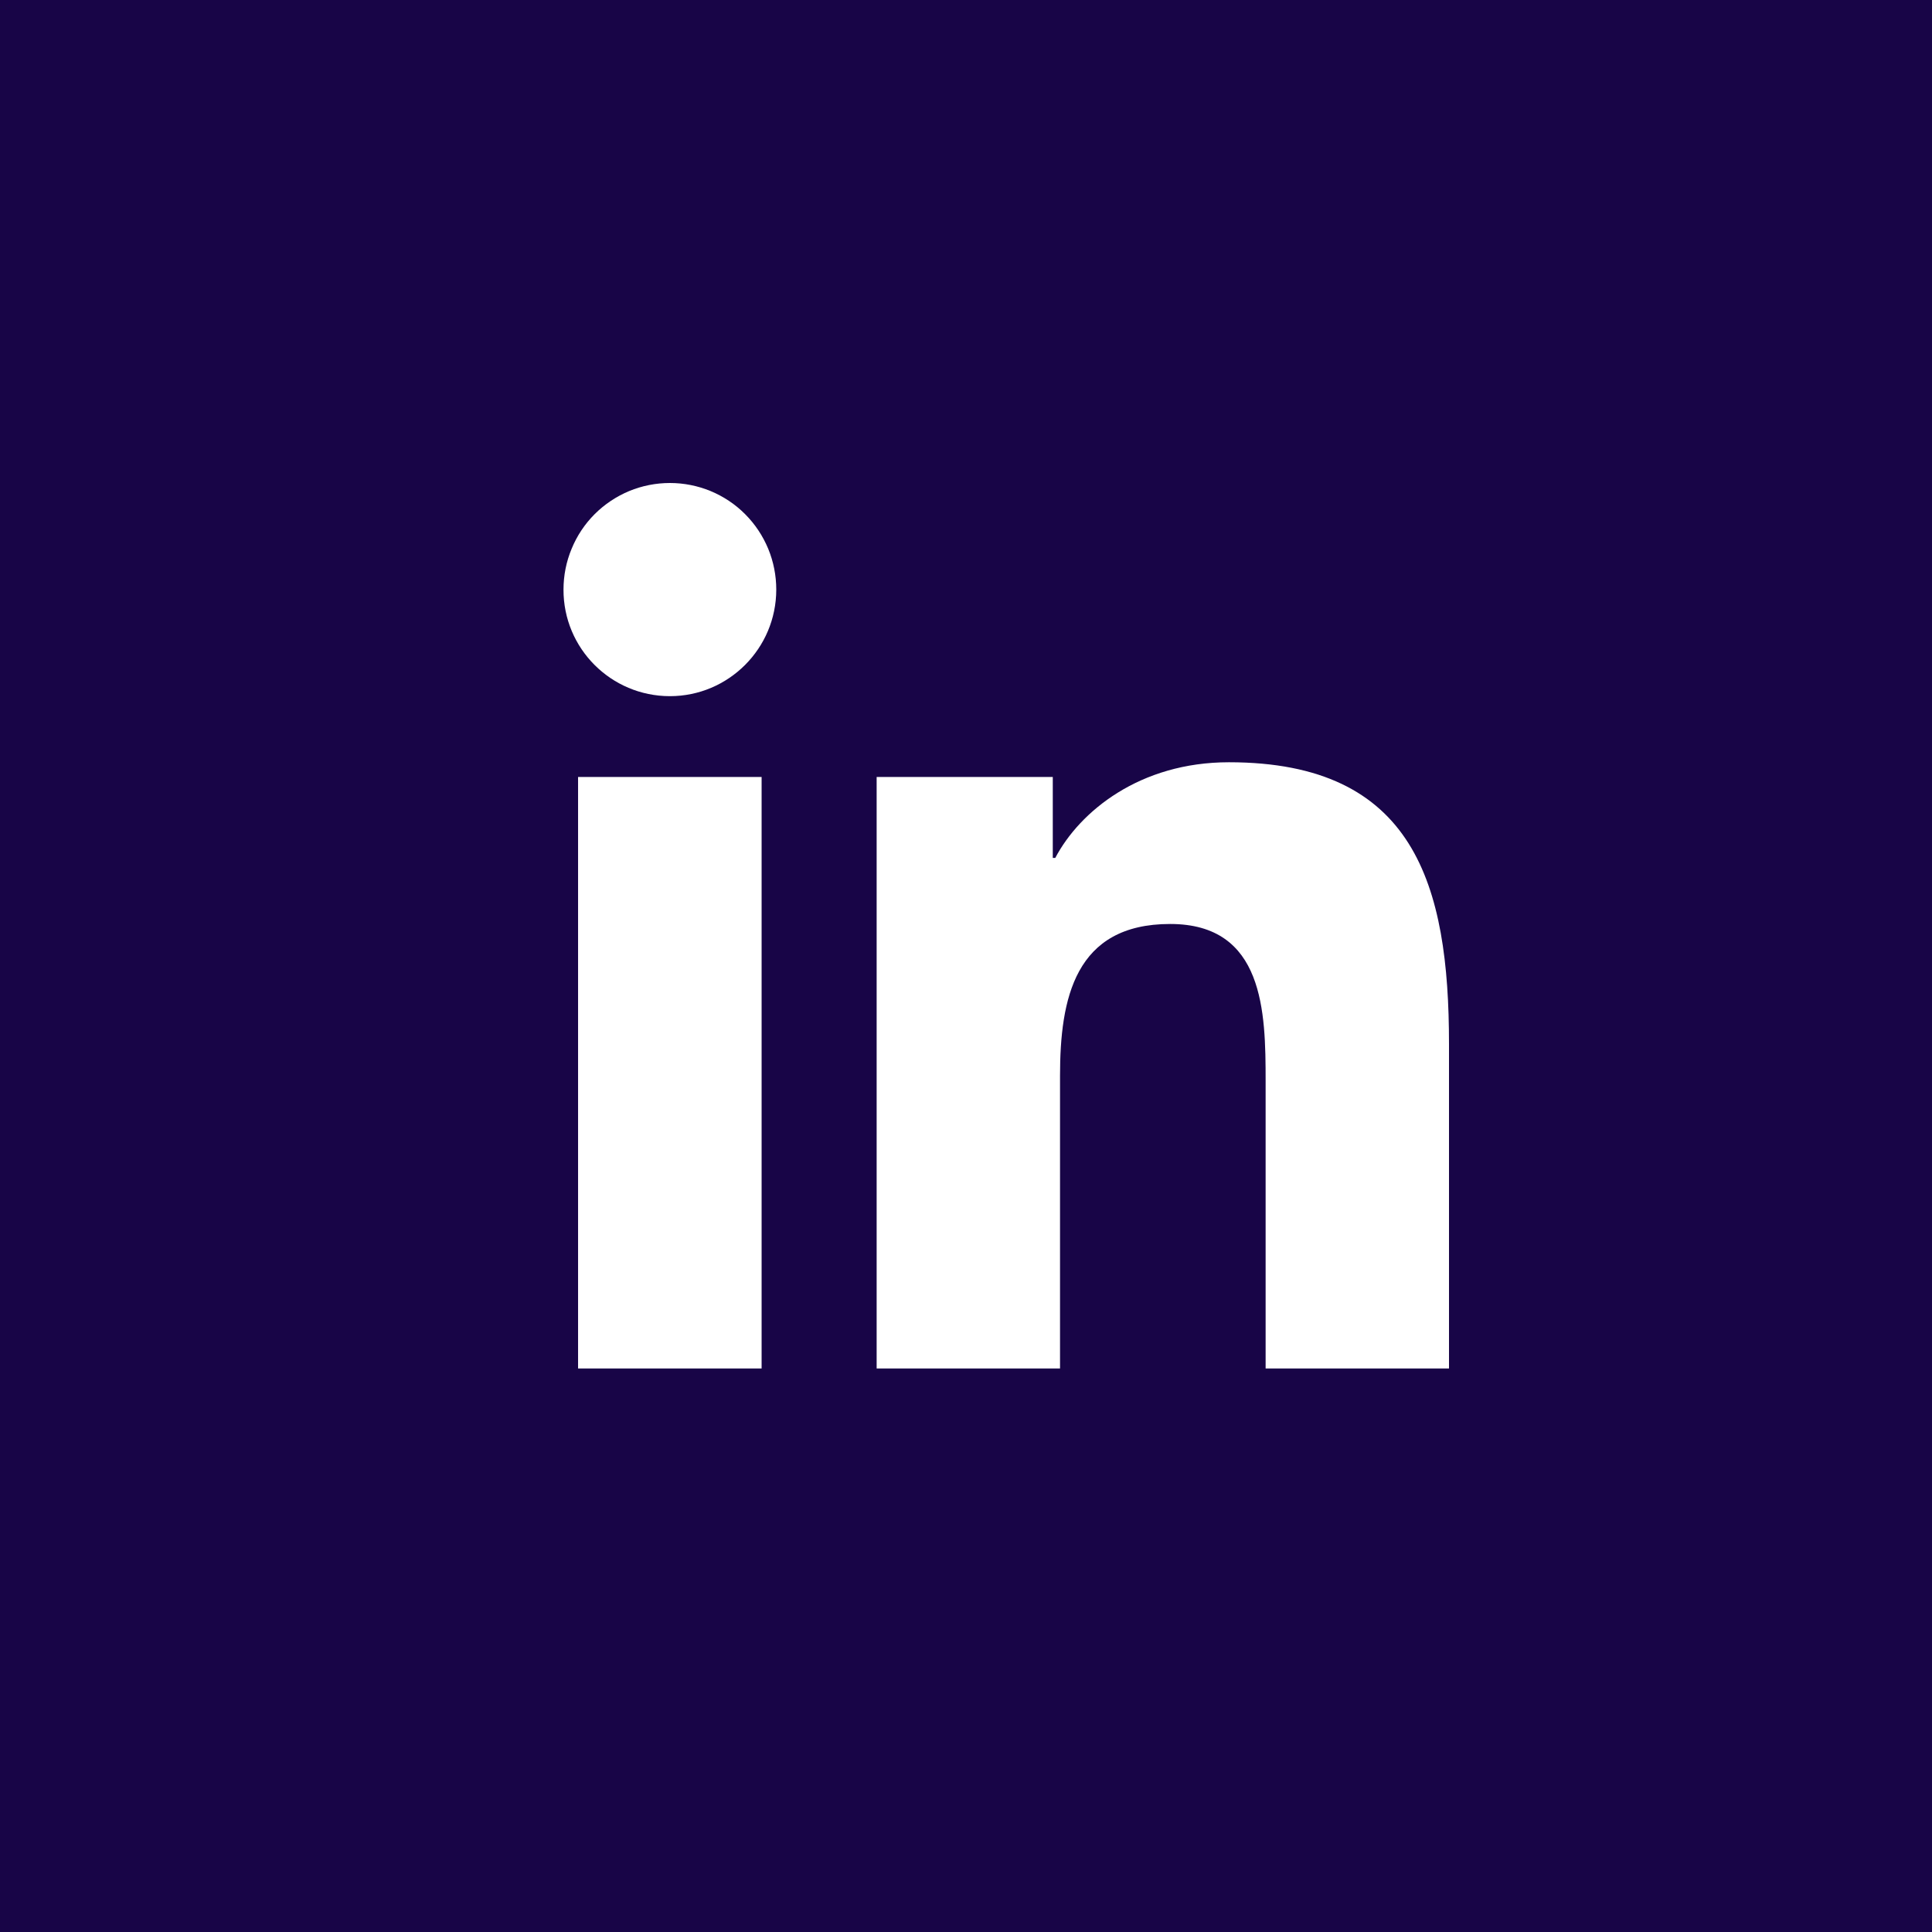 <svg width="24" height="24" viewBox="0 0 24 24" fill="none" xmlns="http://www.w3.org/2000/svg">
<rect width="24" height="24" fill="#180547"/>
<path d="M7.181 9.652H9.461V17H7.181V9.652ZM8.322 8.648C9.05 8.648 9.643 8.055 9.643 7.324C9.643 7.15 9.609 6.977 9.543 6.817C9.476 6.656 9.379 6.51 9.256 6.387C9.134 6.264 8.988 6.167 8.827 6.1C8.667 6.034 8.495 6 8.322 6C8.148 6 7.976 6.034 7.816 6.1C7.656 6.167 7.51 6.264 7.387 6.387C7.264 6.51 7.167 6.656 7.101 6.817C7.034 6.977 7 7.15 7 7.324C6.998 8.055 7.59 8.648 8.322 8.648ZM13.168 13.364C13.168 12.406 13.351 11.478 14.536 11.478C15.704 11.478 15.722 12.573 15.722 13.426V17H18V12.97C18 10.992 17.573 9.469 15.266 9.469C14.158 9.469 13.414 10.079 13.109 10.657H13.078V9.652H10.89V17H13.168V13.364Z" fill="white"/>
</svg>
